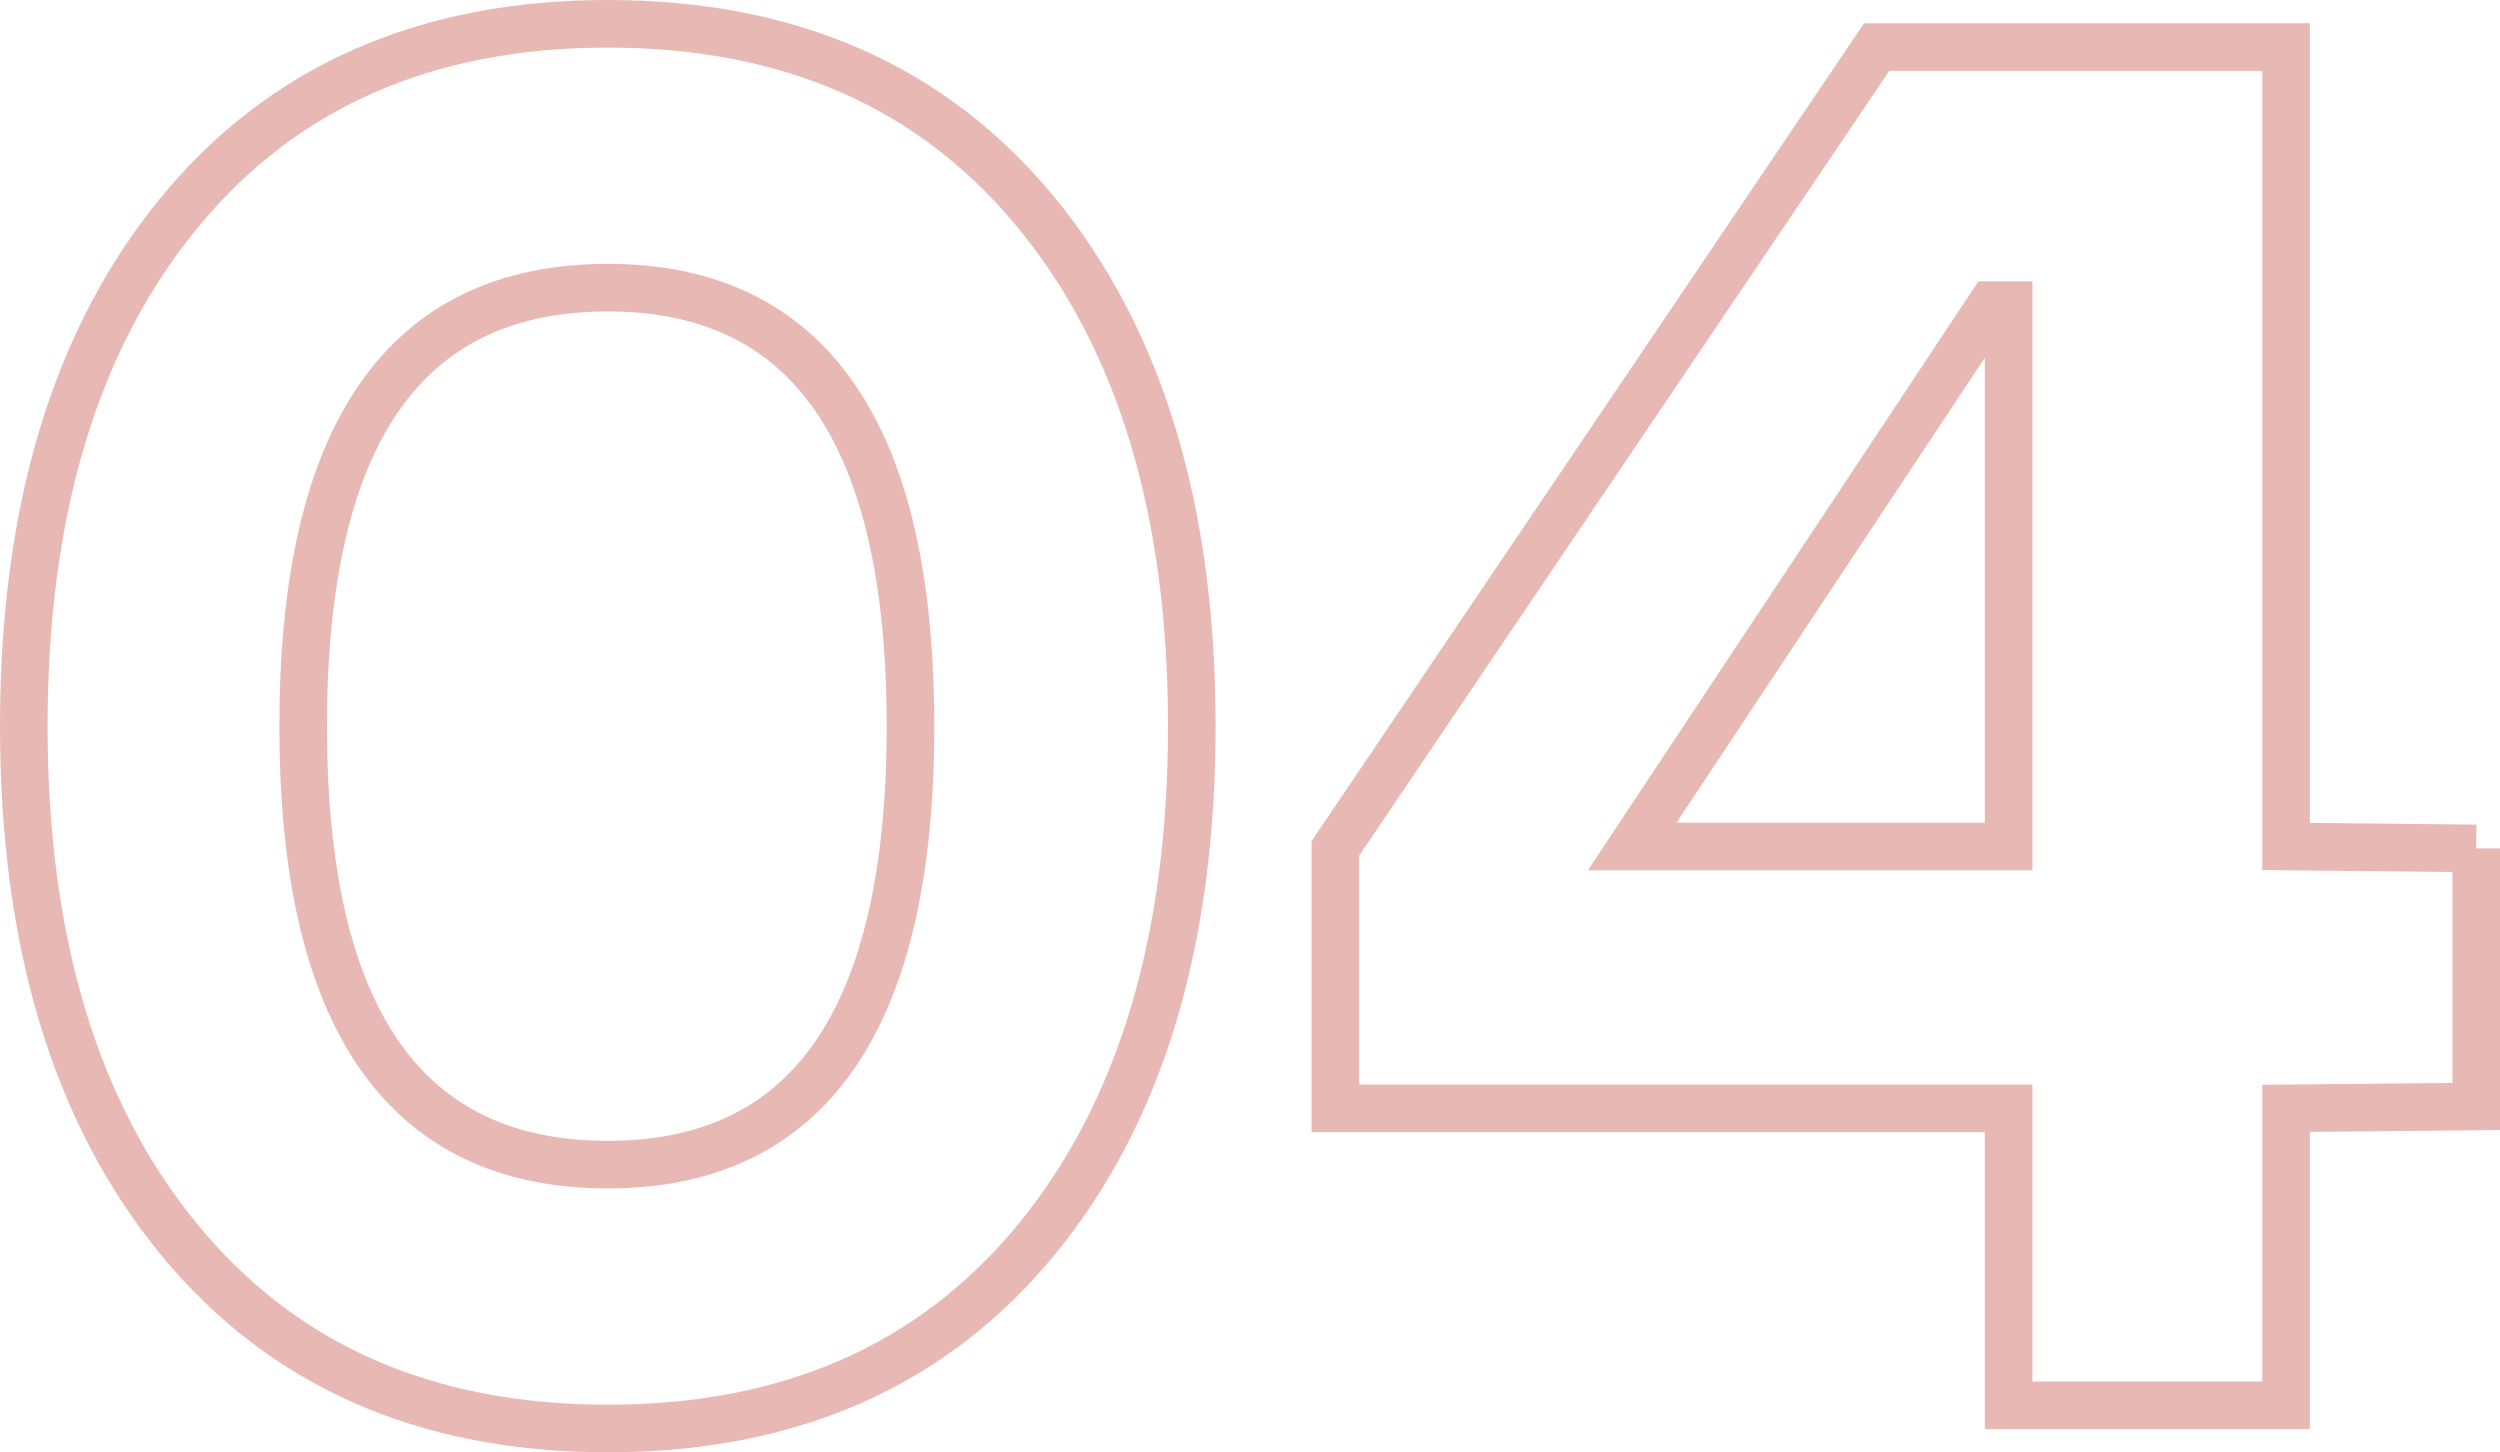 <?xml version="1.0" encoding="UTF-8"?>
<svg id="Layer_2" data-name="Layer 2" xmlns="http://www.w3.org/2000/svg" viewBox="0 0 105.064 61.034">
  <g id="Layer_1-2" data-name="Layer 1">
    <g opacity=".35">
      <g>
        <path d="M7.522,8.95C11.871,3.65,17.878,1,25.543,1s13.67,2.65,18.02,7.95c4.349,5.3,6.523,12.489,6.523,21.567s-2.175,16.267-6.523,21.566c-4.35,5.3-10.355,7.95-18.02,7.95s-13.672-2.65-18.021-7.95c-4.35-5.3-6.522-12.488-6.522-21.566S3.173,14.25,7.522,8.95ZM25.543,48.945c8.479,0,12.72-6.143,12.72-18.428s-4.24-18.428-12.72-18.428c-8.535,0-12.802,6.144-12.802,18.428s4.267,18.428,12.802,18.428Z" fill="none" stroke="#be3627" stroke-miterlimit="10" stroke-width="2"/>
        <path d="M104.064,35.654v10.845l-7.991.081v12.476h-11.659v-12.476h-28.294v-10.926L78.869,1.979h17.204v33.594l7.991.082ZM68.596,35.572h15.818V12.823h-.734l-15.084,22.749Z" fill="none" stroke="#be3627" stroke-miterlimit="10" stroke-width="2"/>
      </g>
    </g>
  </g>
</svg>